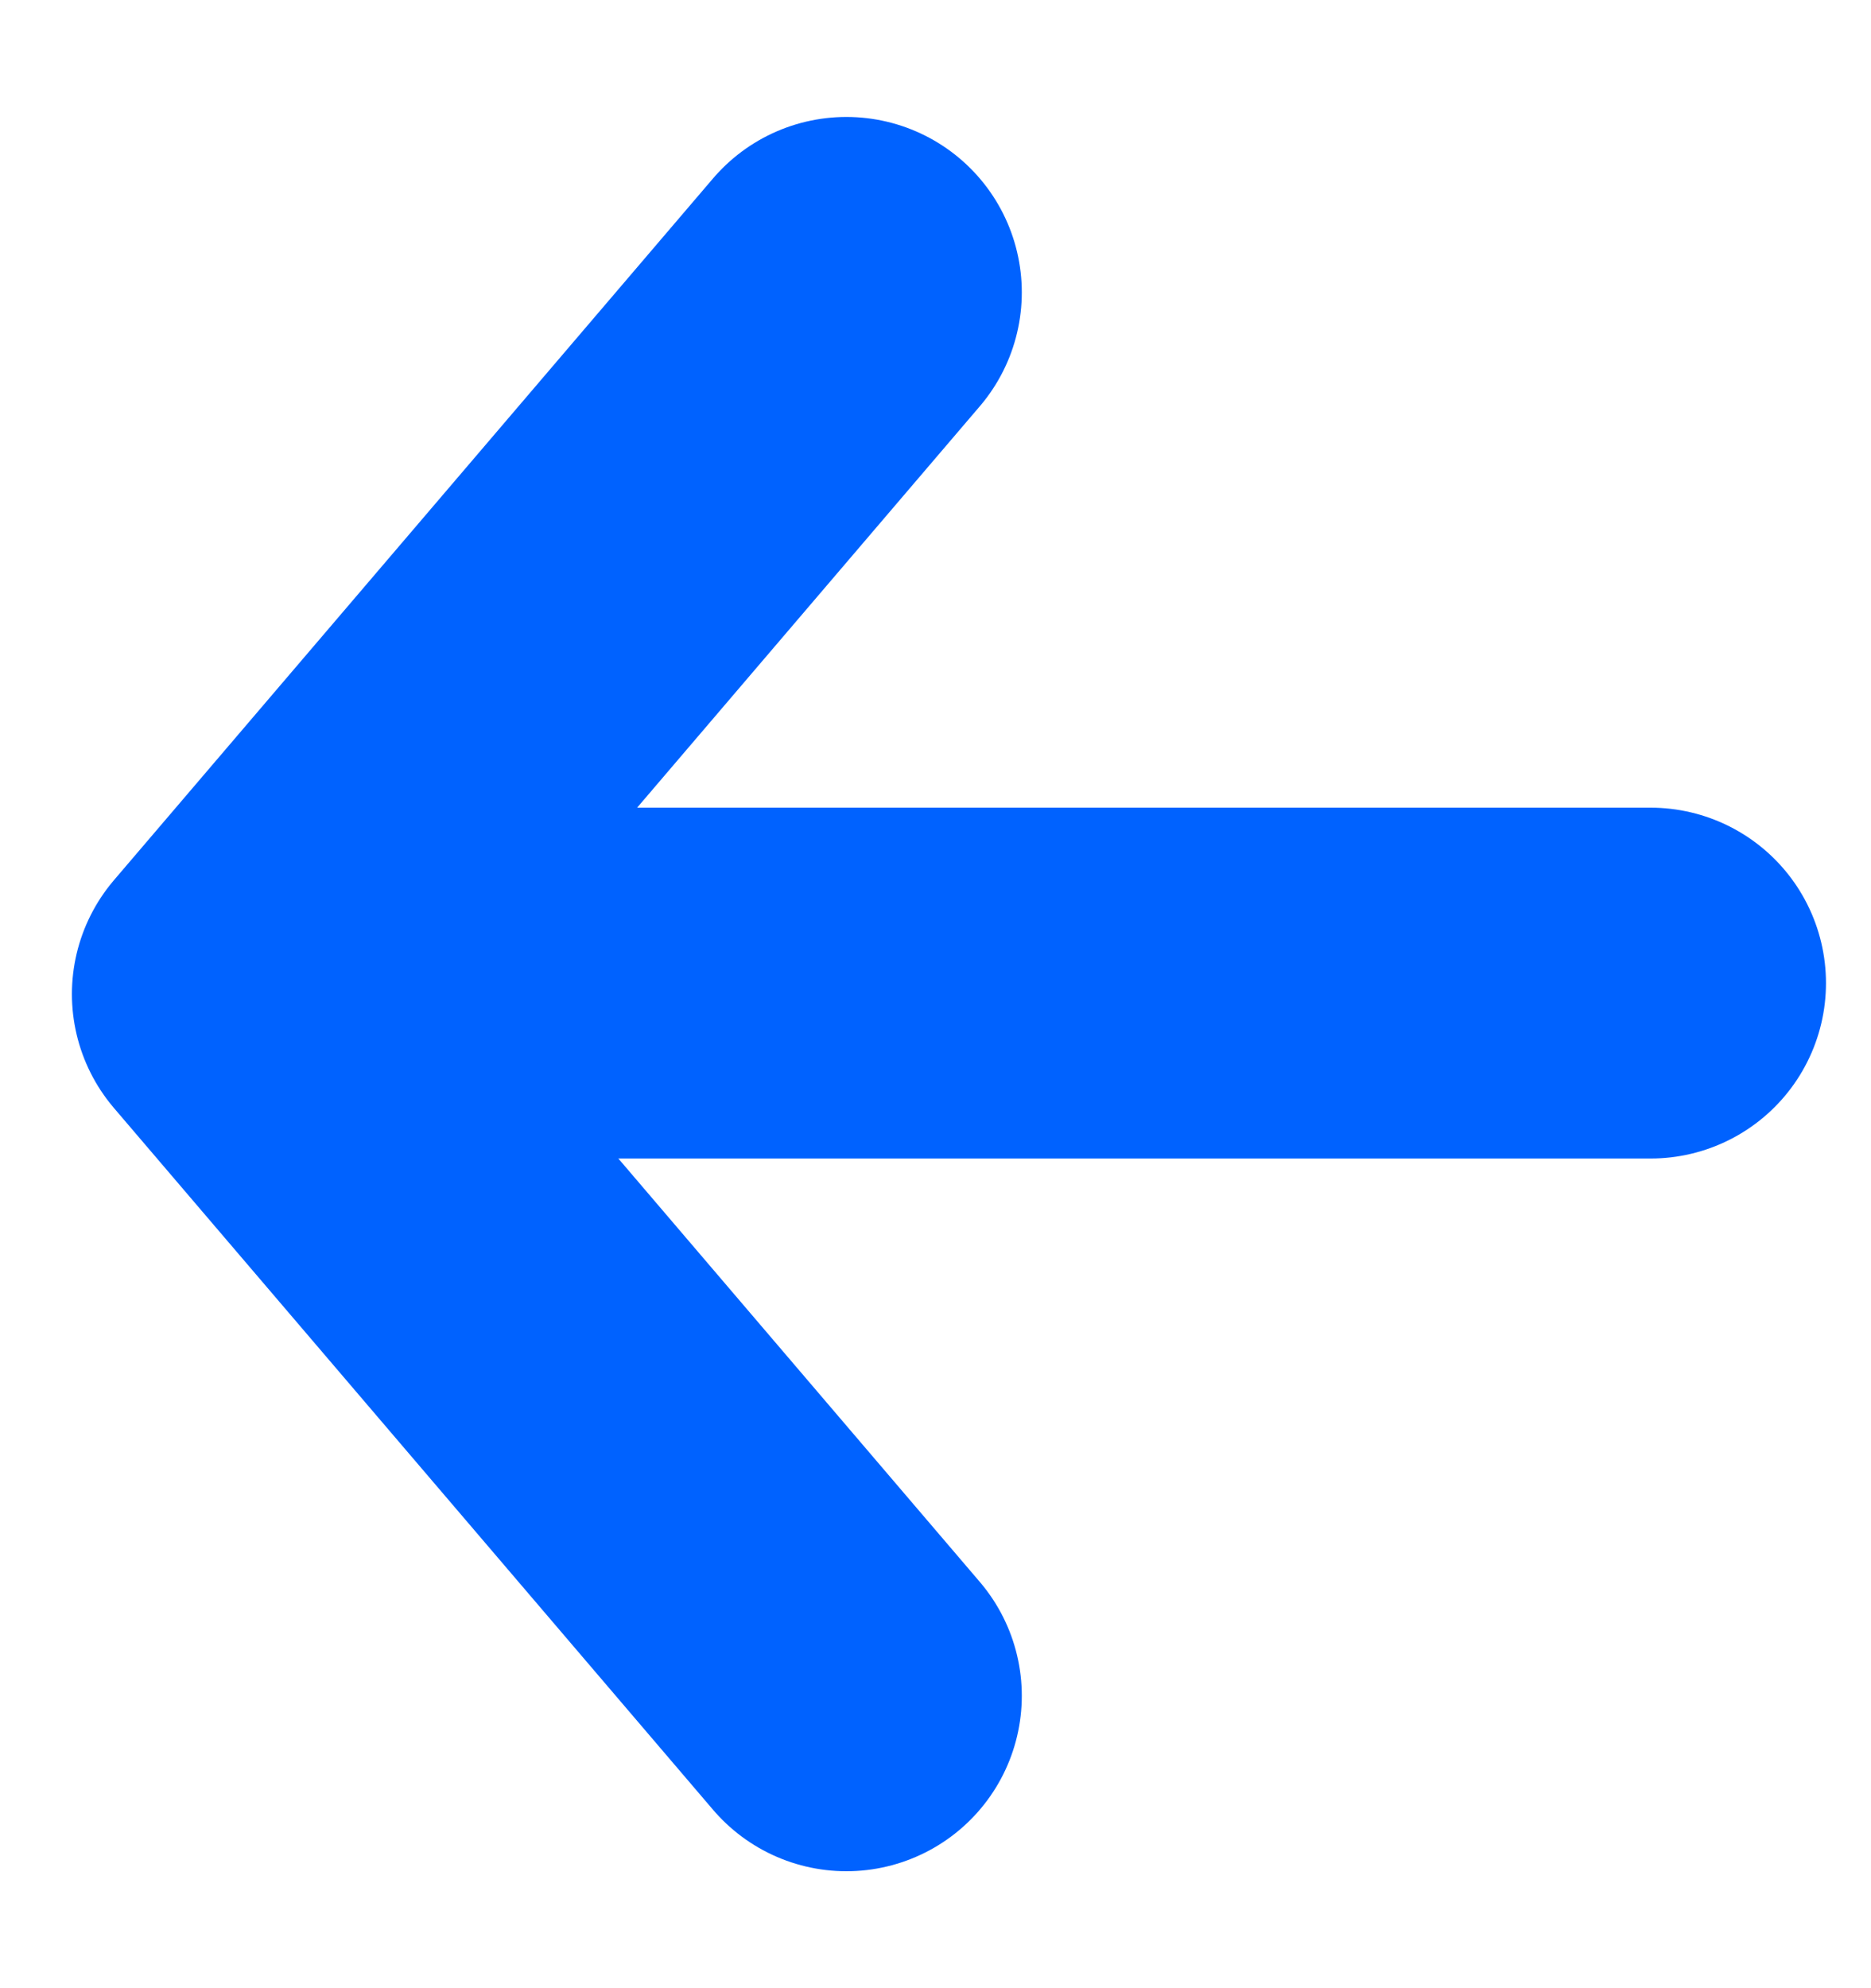 <svg width="16" height="17" viewBox="0 0 16 17" fill="none" xmlns="http://www.w3.org/2000/svg">
<g clip-path="url(#clip0_281_4)">
<path d="M14.115 8.406L2.902 8.406" stroke="#0062FF" stroke-width="3" stroke-linecap="round"/>
<path d="M7.238 14.5L2.115 8.5L7.238 2.5" stroke="#0062FF" stroke-width="3" stroke-miterlimit="10" stroke-linecap="round" stroke-linejoin="round"/>
</g>
<defs>
<clipPath id="clip0_281_4">
<rect width="16.23" height="15" fill="white" transform="translate(0.615 16.615) rotate(-90)"/>
</clipPath>
</defs>
</svg>
